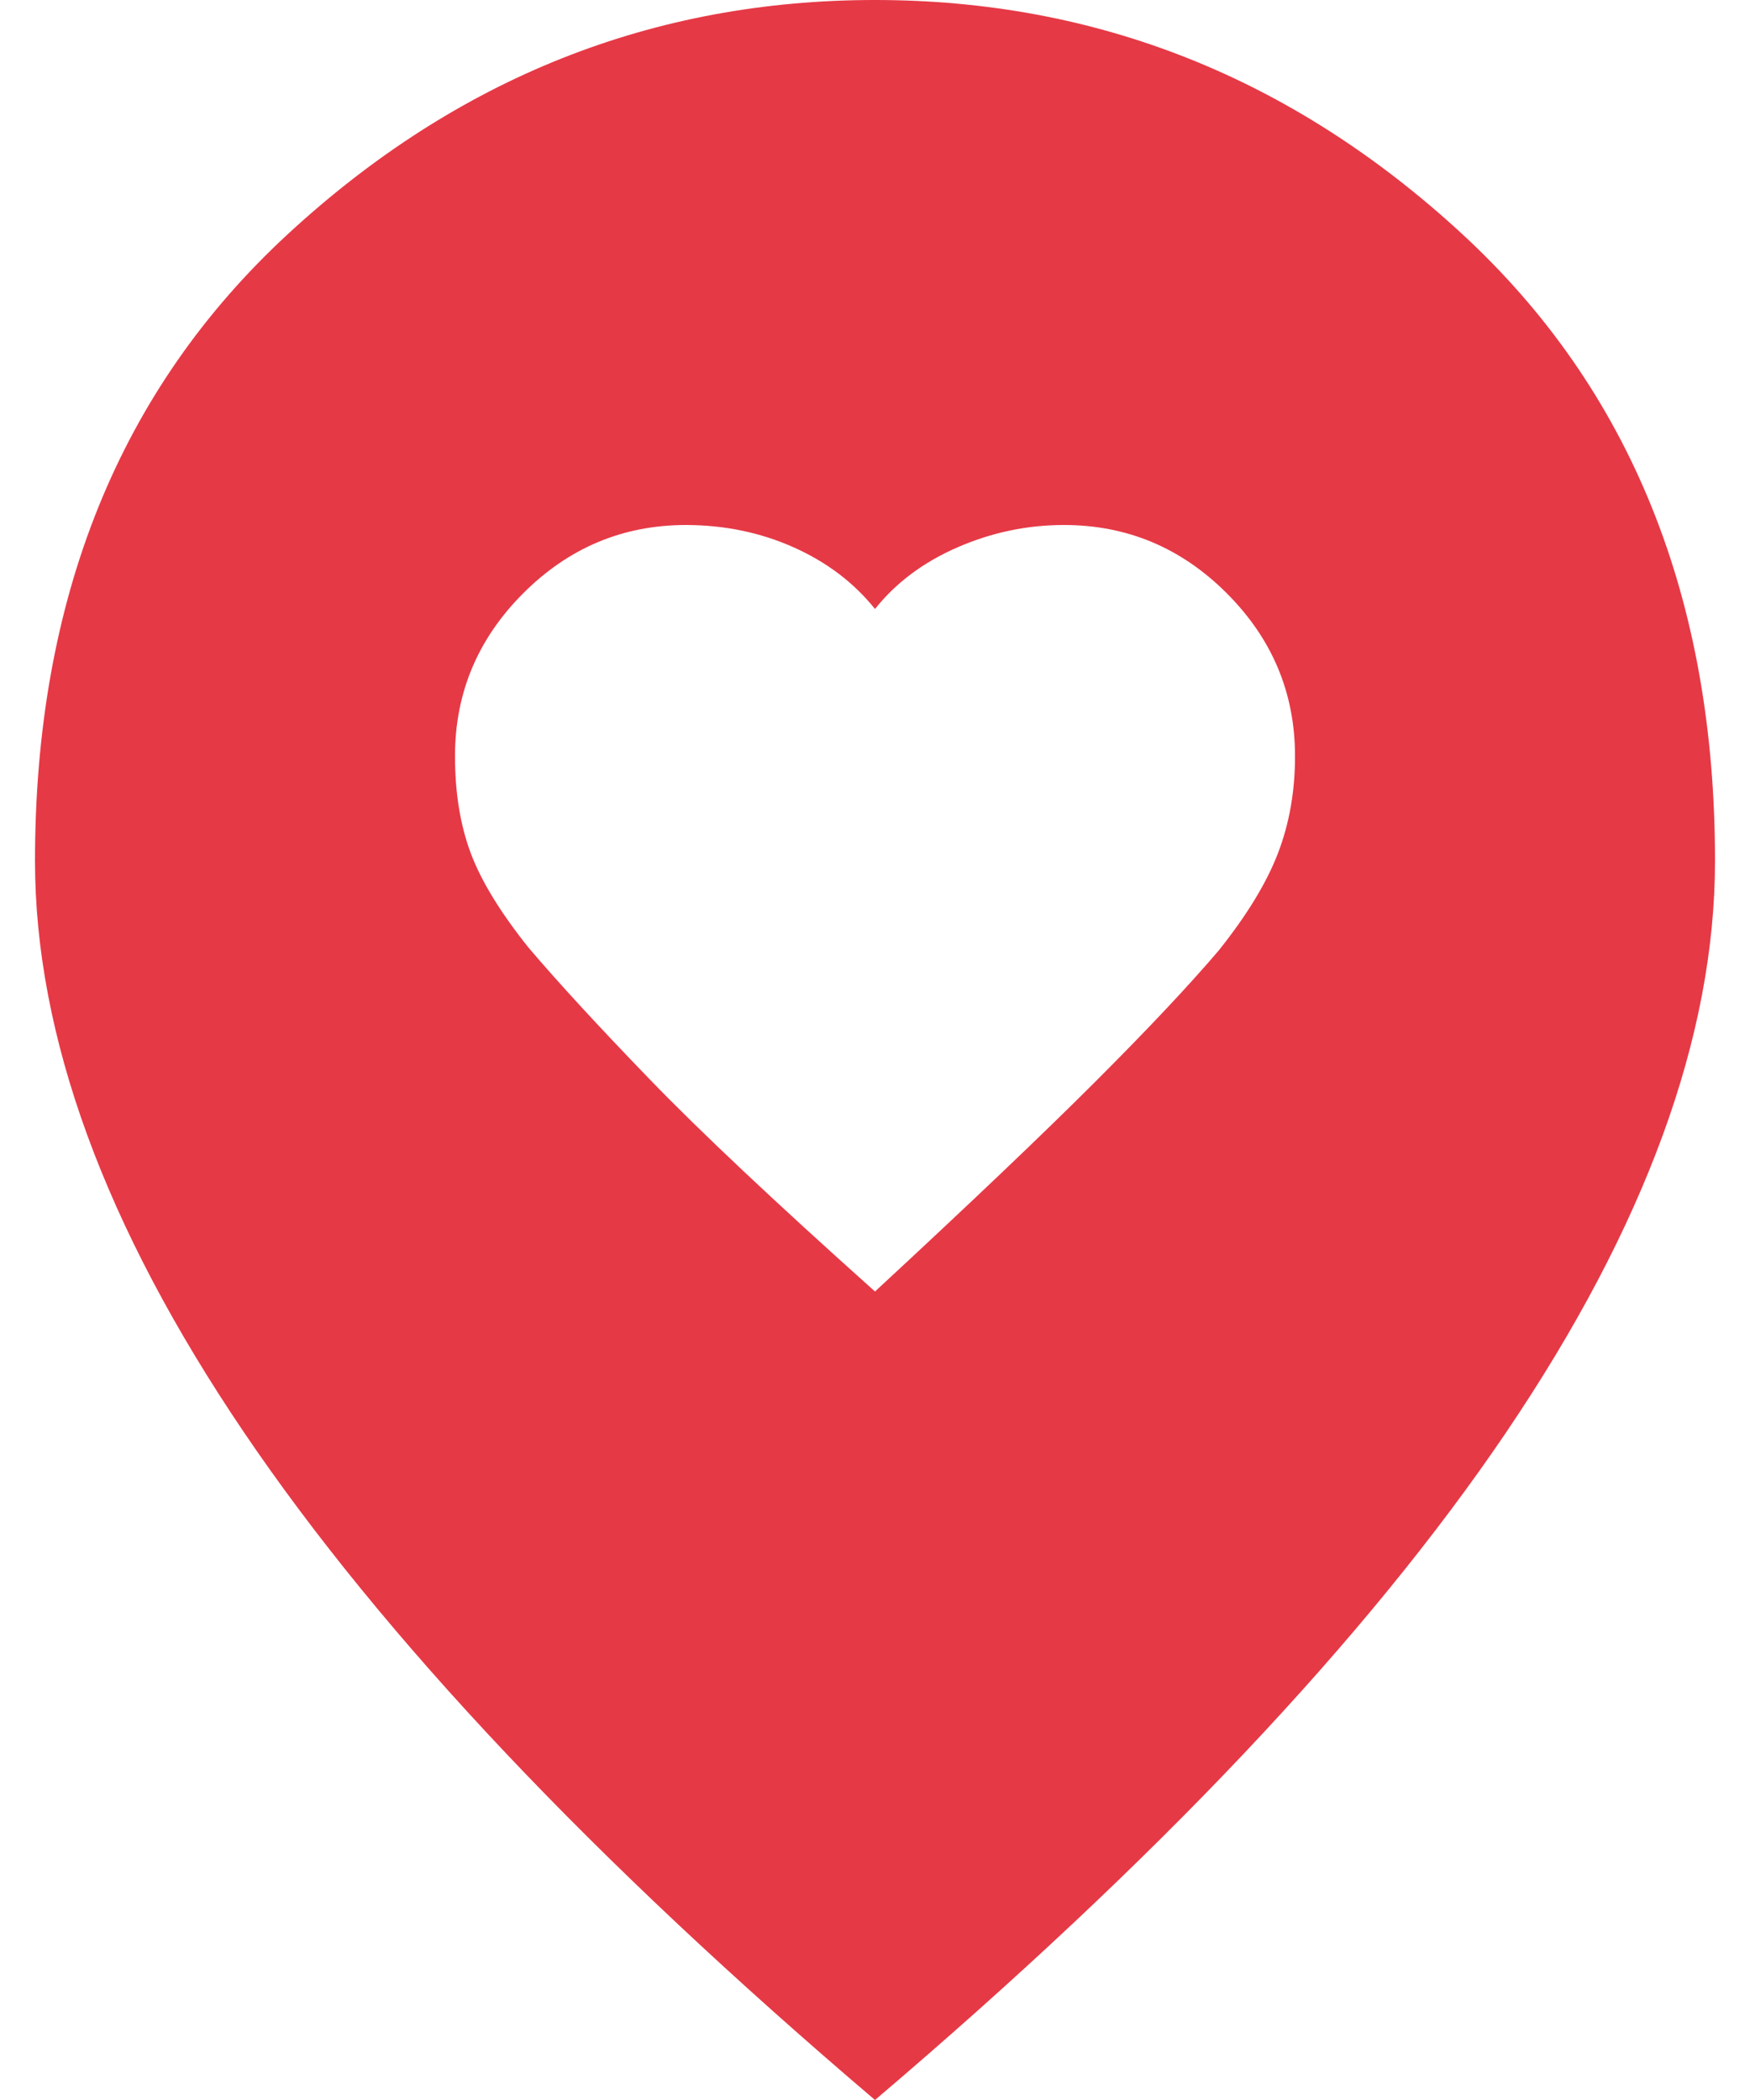 <svg xmlns="http://www.w3.org/2000/svg" width="25" height="30" viewBox="0 0 25 30" fill="none"><path d="M12.5 18.45C13.85 17.2 14.9 16.2 15.65 15.45C16.4 14.7 16.988 14.075 17.413 13.575C17.812 13.075 18.094 12.613 18.257 12.188C18.42 11.762 18.501 11.3 18.5 10.8C18.5 9.9 18.175 9.125 17.525 8.475C16.875 7.825 16.1 7.5 15.2 7.5C14.675 7.5 14.168 7.606 13.681 7.818C13.193 8.03 12.799 8.324 12.5 8.7C12.2 8.325 11.812 8.031 11.338 7.819C10.863 7.607 10.35 7.501 9.8 7.5C8.9 7.5 8.125 7.825 7.475 8.475C6.825 9.125 6.5 9.9 6.5 10.8C6.5 11.325 6.575 11.787 6.725 12.188C6.875 12.588 7.15 13.037 7.55 13.537C7.975 14.037 8.55 14.662 9.275 15.412C10 16.163 11.075 17.175 12.5 18.45ZM12.5 30C8.475 26.575 5.469 23.394 3.482 20.457C1.495 17.52 0.501 14.801 0.5 12.3C0.5 8.55 1.706 5.562 4.12 3.337C6.532 1.113 9.326 0 12.5 0C15.674 0 18.468 1.113 20.882 3.337C23.296 5.562 24.502 8.55 24.5 12.3C24.5 14.8 23.506 17.519 21.52 20.457C19.532 23.395 16.526 26.576 12.5 30Z" fill="#E63946"></path></svg>
